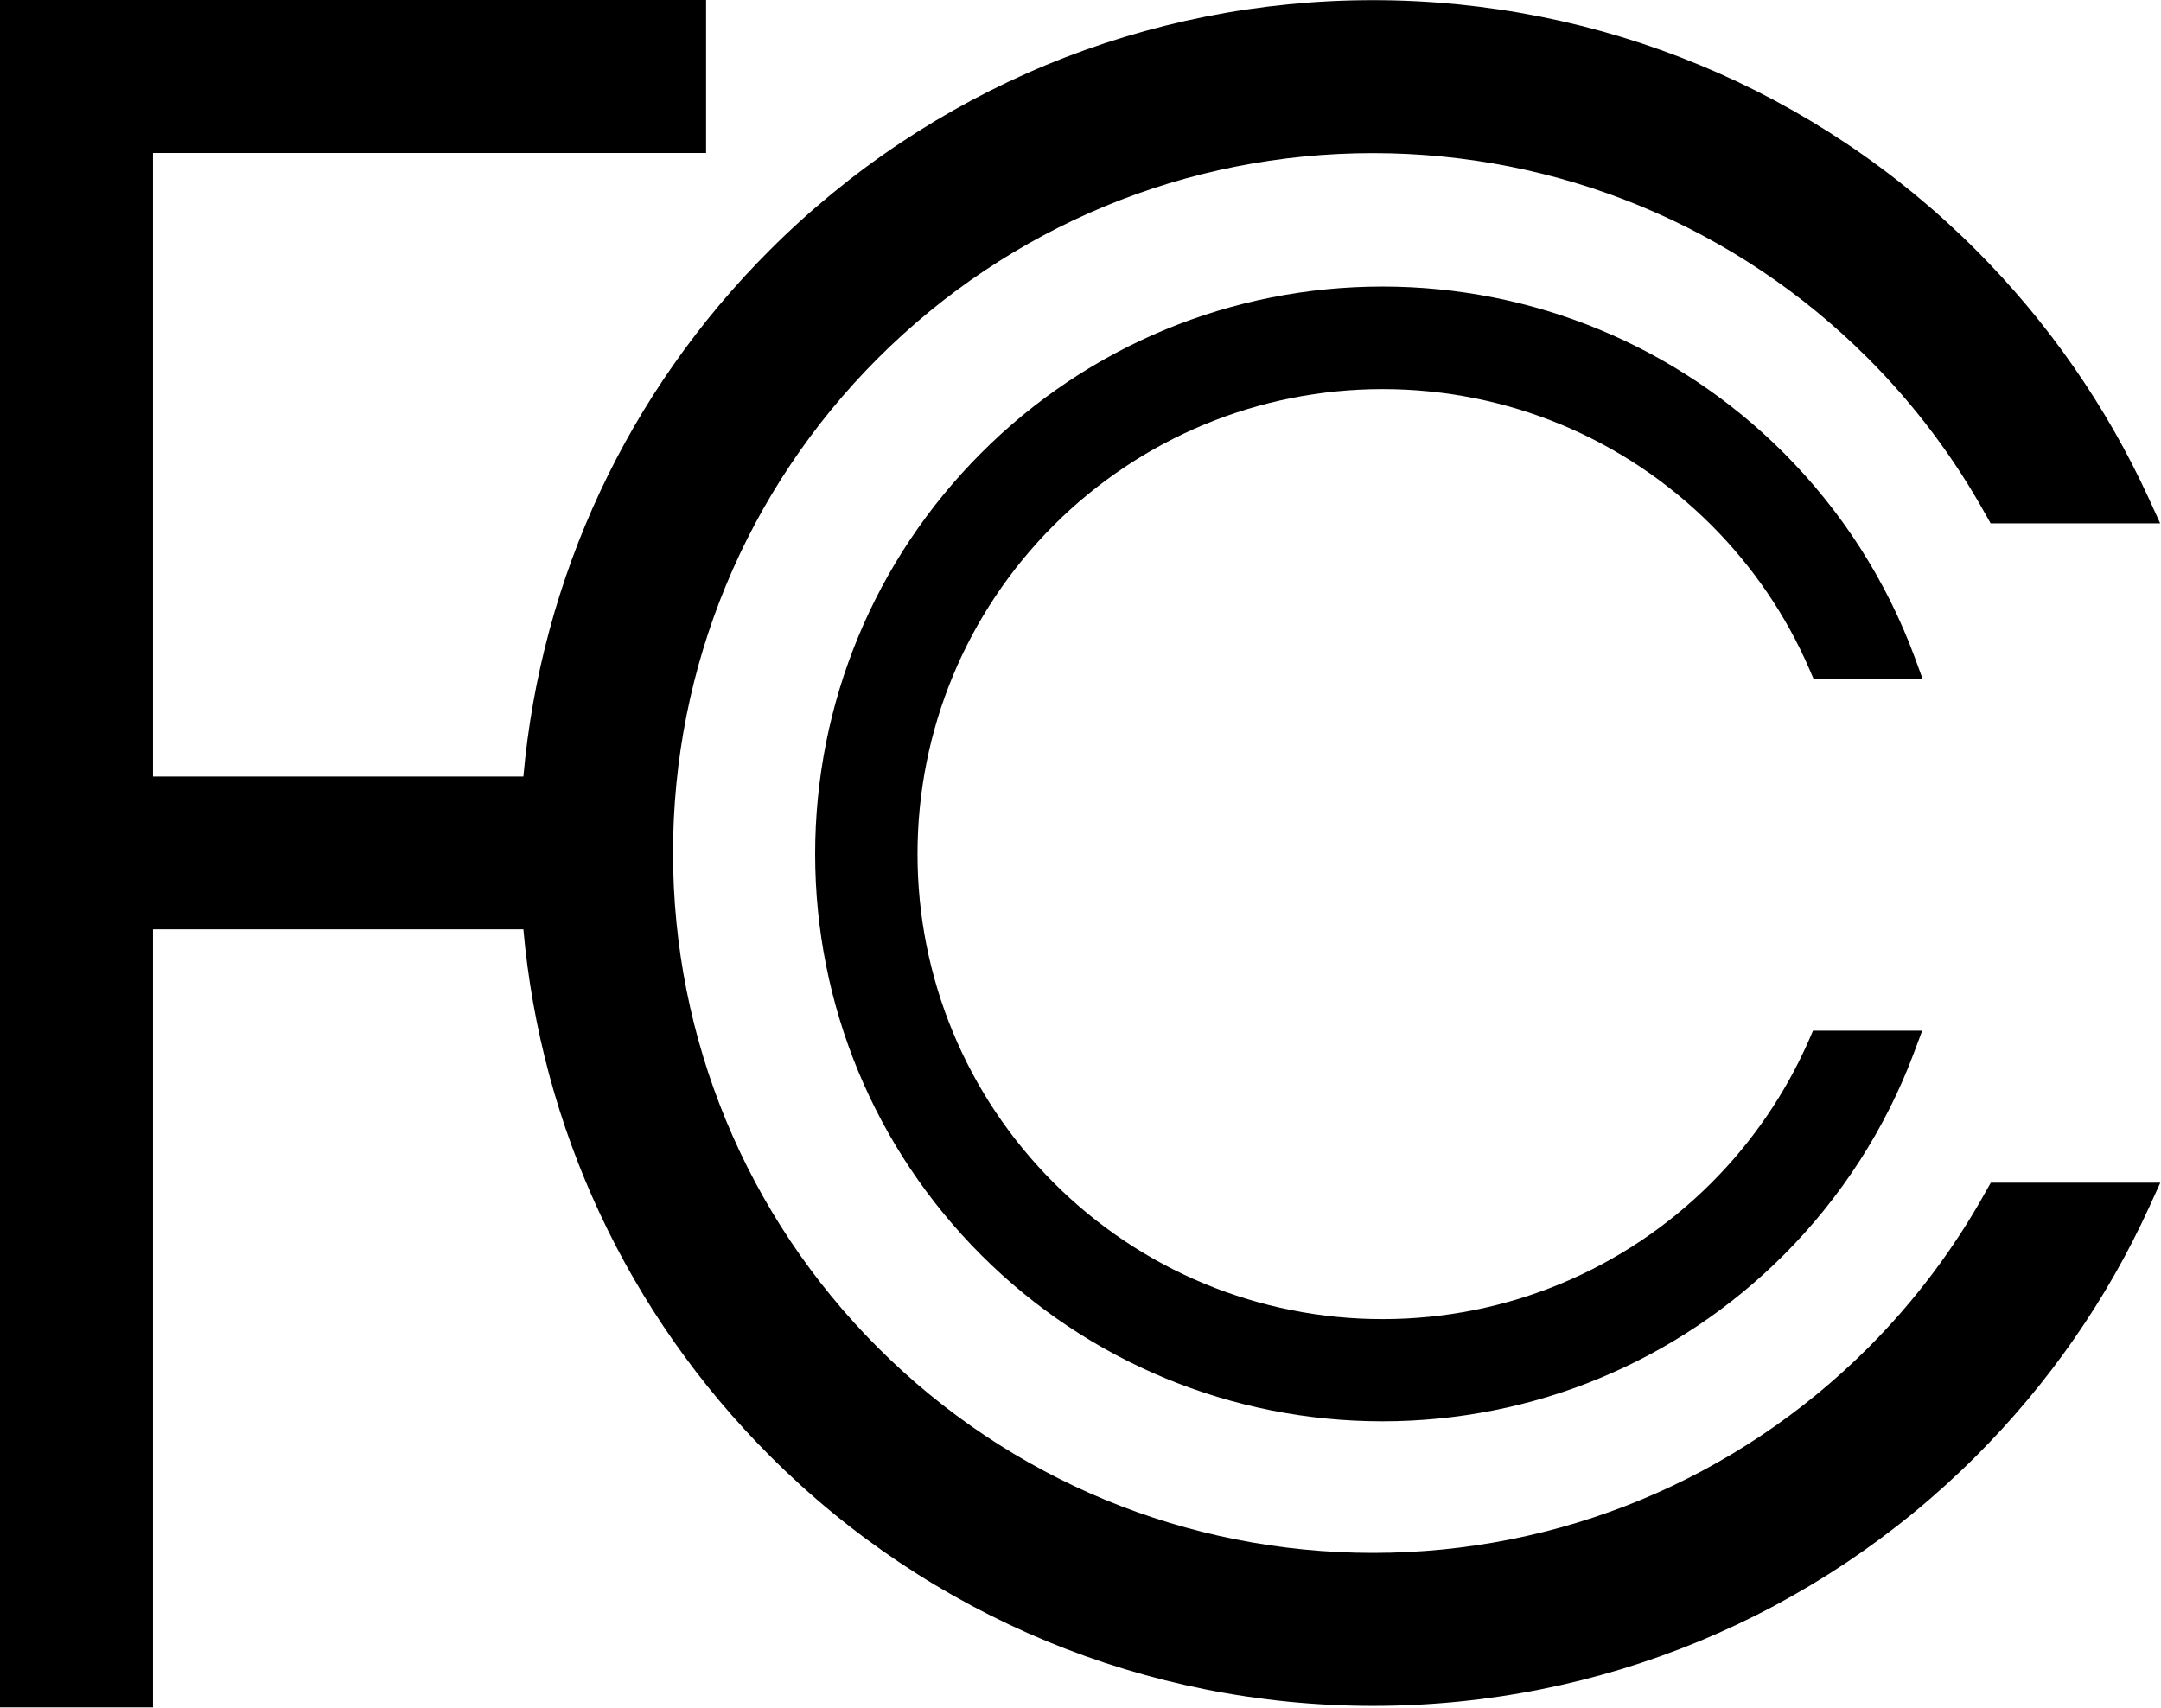 <?xml version="1.0" encoding="UTF-8" standalone="no"?>
<!DOCTYPE svg PUBLIC "-//W3C//DTD SVG 1.1//EN" "http://www.w3.org/Graphics/SVG/1.1/DTD/svg11.dtd">
<svg width="100%" height="100%" viewBox="0 0 1294 1023" version="1.1" xmlns="http://www.w3.org/2000/svg" xmlns:xlink="http://www.w3.org/1999/xlink" xml:space="preserve" xmlns:serif="http://www.serif.com/" style="fill-rule:evenodd;clip-rule:evenodd;stroke-linejoin:round;stroke-miterlimit:2;">
    <g transform="matrix(1,0,0,1,-553.2,-688.8)">
        <path d="M1381,860.4C1471.4,860.4 1557.3,896 1621.2,959.9C1655.9,994.6 1682.8,1036.5 1699.8,1082.6L1704.4,1095.2L1639.1,1095.2L1636.7,1089.6C1622.8,1057.4 1602.8,1028.1 1578,1003.3C1525.6,950.9 1455.2,921.8 1381.1,921.8C1307,921.8 1236.6,951 1184.2,1003.3C1131.8,1055.7 1102.6,1126.1 1102.6,1200.2C1102.6,1274.3 1131.8,1344.7 1184.2,1397.1C1236.6,1449.5 1307,1478.7 1381.1,1478.7C1455.2,1478.7 1525.6,1449.5 1578,1397.1C1602.6,1372.5 1622.4,1343.5 1636.4,1311.6L1638.8,1306L1704.2,1306L1699.5,1318.6C1682.5,1364.3 1655.7,1405.9 1621.2,1440.4C1557.3,1504.3 1471.4,1539.9 1381,1539.9C1290.6,1539.9 1204.7,1504.3 1140.8,1440.4C1076.9,1376.5 1041.3,1290.6 1041.3,1200.2C1041.3,1109.8 1076.9,1023.9 1140.8,960C1204.7,895.9 1290.6,860.4 1381,860.4"/>
    </g>
    <g transform="matrix(1,0,0,1,-553.2,-688.8)">
        <path d="M866.6,1245.3L644.8,1245.3L644.8,1711.2L553.2,1711.2L553.2,688.8L976,688.8L976,780.4L644.8,780.4L644.8,1153.8L866.6,1153.8C877.2,1034.9 928.9,923.7 1014.2,838.5C1110.3,742.4 1239.4,688.9 1375.3,688.9C1511.2,688.9 1640.4,742.4 1736.4,838.5C1779.5,881.6 1814.6,932.1 1840,987.5L1846.7,1002.2L1745.2,1002.2L1742.2,996.9C1723.2,962.6 1699.4,931 1671.7,903.3C1592.8,824.4 1486.9,780.5 1375.3,780.5C1263.7,780.5 1157.8,824.4 1078.9,903.3C1000,982.2 956.2,1088 956.2,1199.5C956.2,1311 1000.1,1417 1079,1495.9C1157.9,1574.8 1263.8,1618.7 1375.4,1618.7C1487,1618.7 1592.9,1574.8 1671.8,1495.9C1699.5,1468.2 1723.3,1436.6 1742.3,1402.3L1745.3,1397L1846.8,1397L1840.1,1411.7C1814.8,1467.1 1779.6,1517.6 1736.5,1560.7C1640.4,1656.8 1511.3,1710.3 1375.4,1710.3C1239.5,1710.3 1110.3,1656.8 1014.3,1560.7C929,1475.4 877.2,1364.2 866.6,1245.3"/>
    </g>
</svg>
